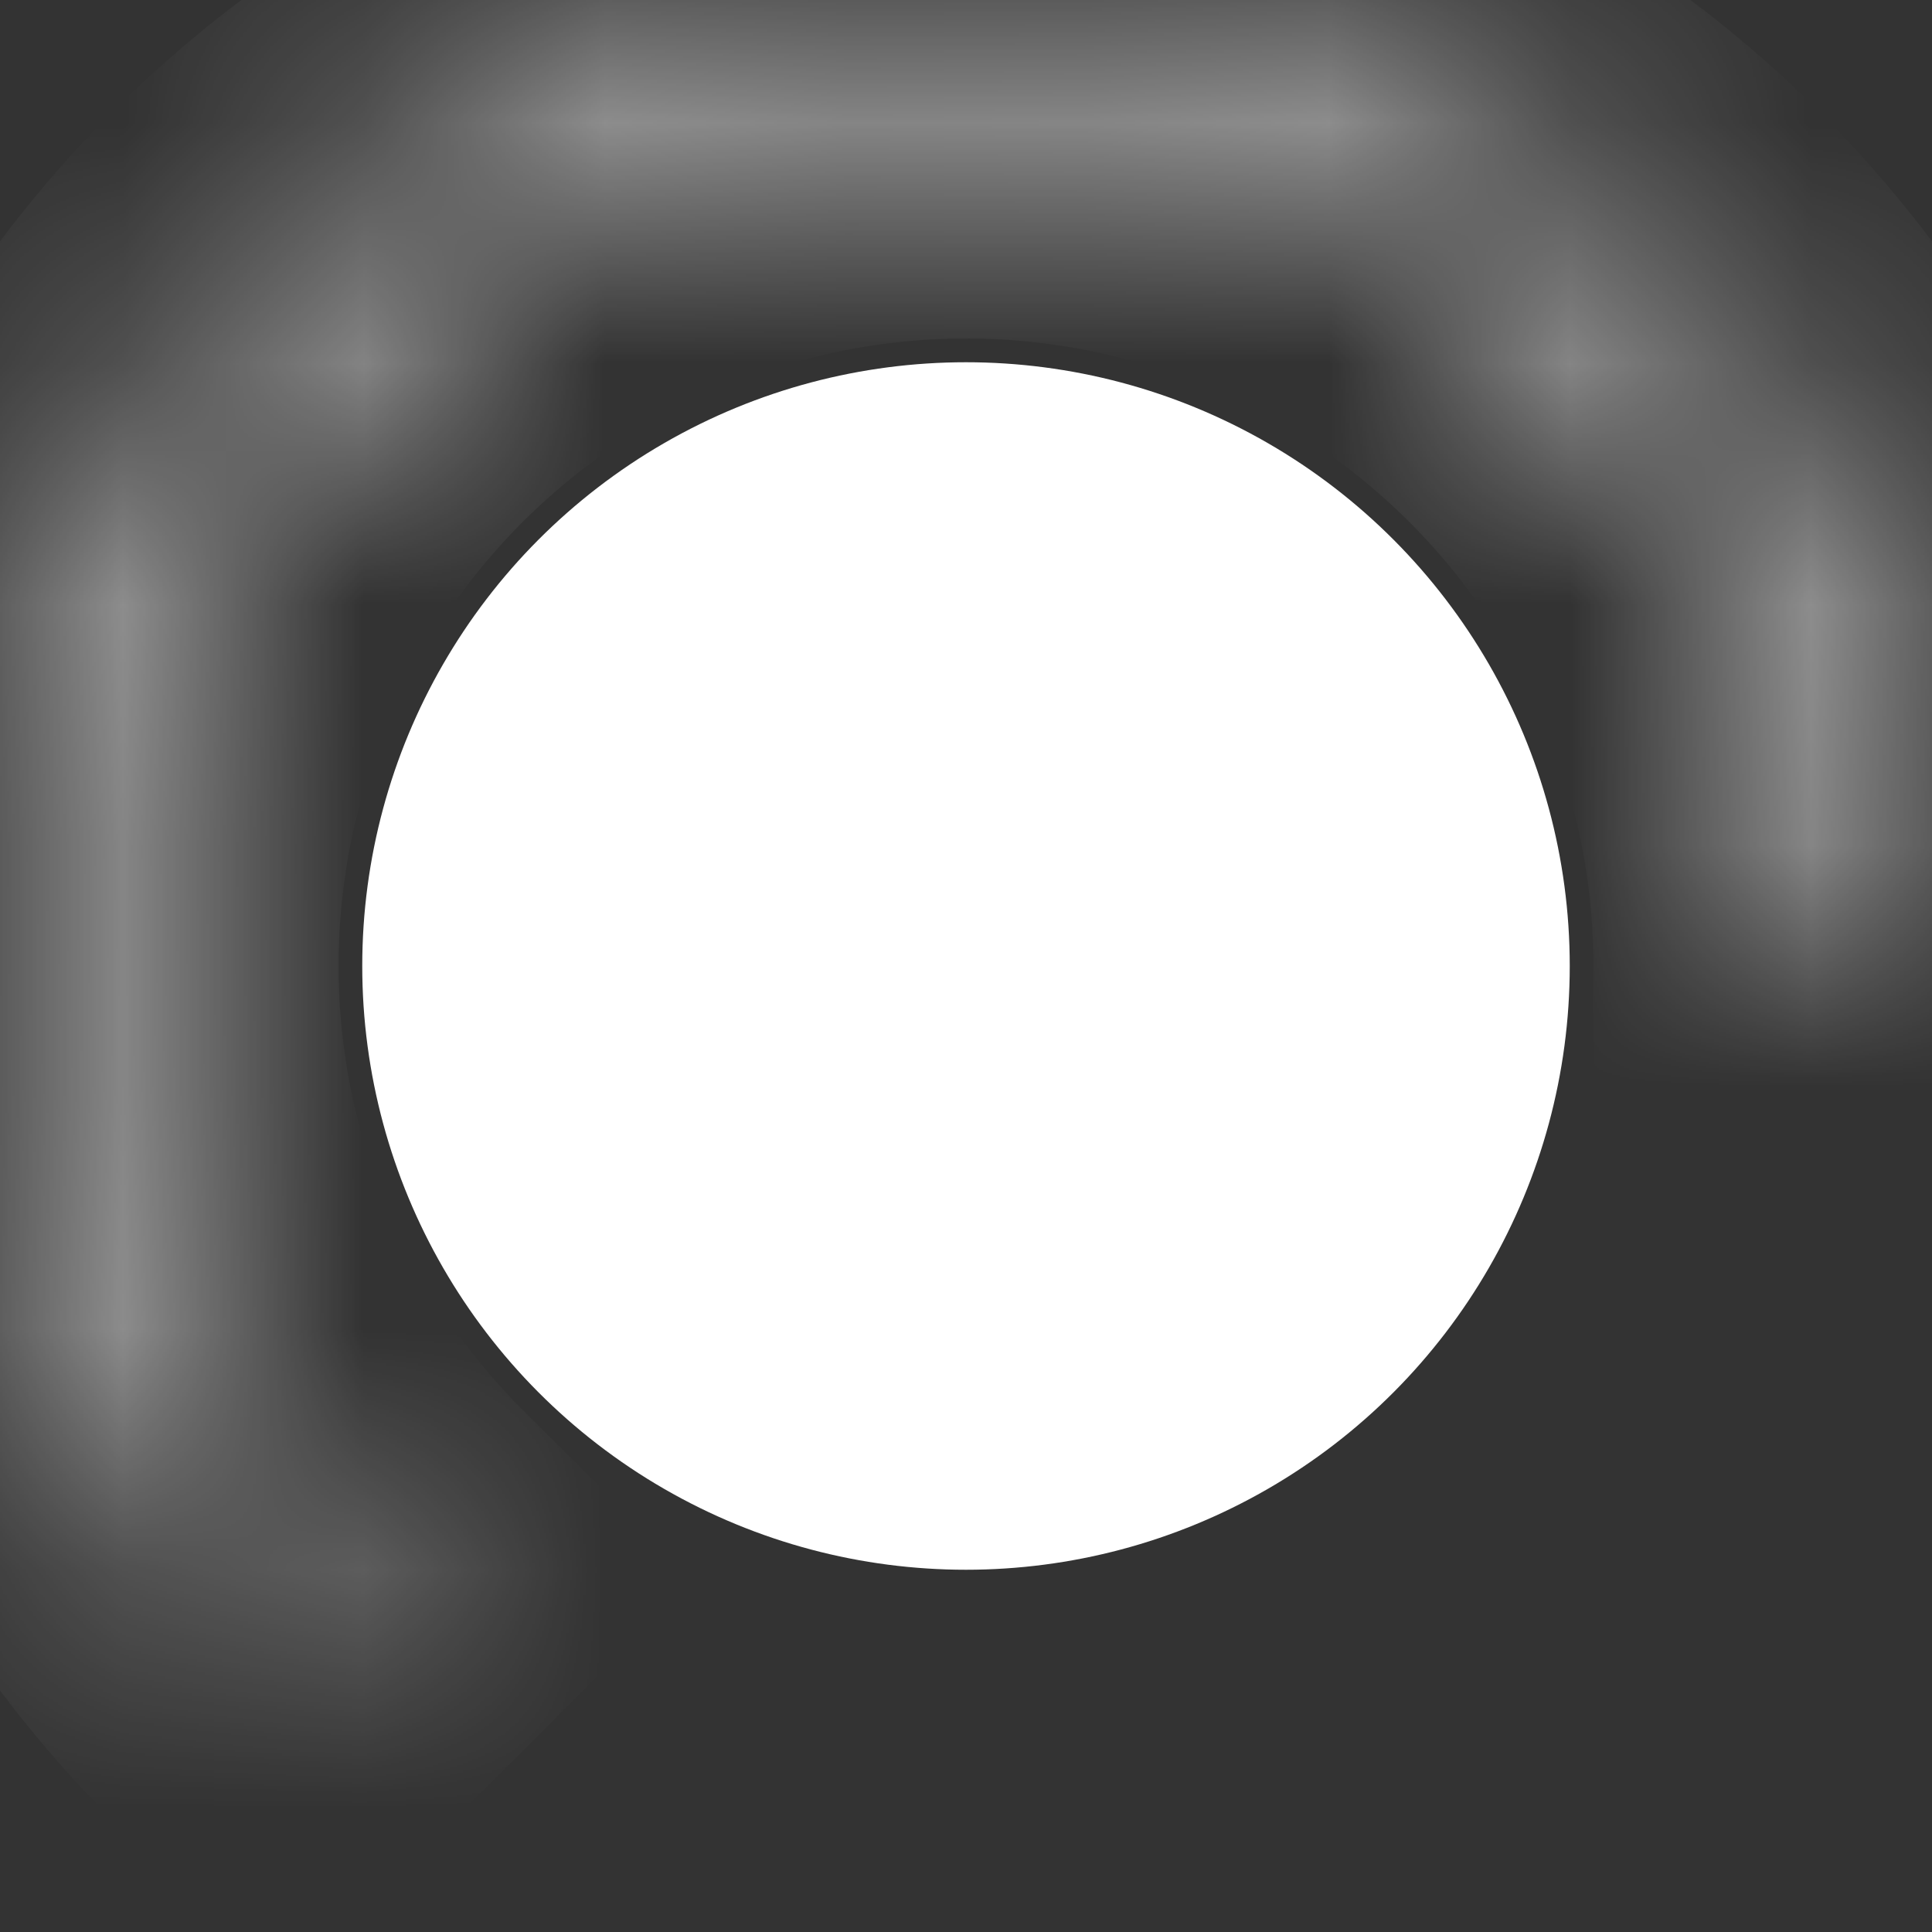 <?xml version="1.0" encoding="UTF-8"?> <svg xmlns="http://www.w3.org/2000/svg" width="8" height="8" viewBox="0 0 8 8" fill="none"><rect x="0" y="0" width="8" height="8" fill="#333333" stroke="none"/><circle cx="4" cy="4" r="2.5" fill="white"></circle><mask id="path-2-inside-1_150_8716" fill="white"><path d="M8 4C8 3.342 7.838 2.695 7.528 2.114C7.218 1.534 6.769 1.04 6.222 0.674C5.675 0.309 5.047 0.084 4.392 0.019C3.737 -0.045 3.077 0.053 2.469 0.304C1.862 0.556 1.325 0.954 0.908 1.462C0.491 1.971 0.205 2.574 0.077 3.22C-0.051 3.865 -0.019 4.532 0.172 5.161C0.363 5.791 0.706 6.363 1.172 6.828L1.456 6.544C1.037 6.126 0.729 5.611 0.557 5.044C0.385 4.478 0.356 3.878 0.471 3.298C0.587 2.718 0.843 2.175 1.219 1.717C1.594 1.26 2.076 0.902 2.623 0.676C3.17 0.449 3.764 0.361 4.353 0.419C4.941 0.477 5.507 0.68 5.999 1.008C6.491 1.337 6.894 1.782 7.173 2.304C7.452 2.826 7.598 3.408 7.598 4H8Z"></path></mask><path d="M8 4C8 3.342 7.838 2.695 7.528 2.114C7.218 1.534 6.769 1.04 6.222 0.674C5.675 0.309 5.047 0.084 4.392 0.019C3.737 -0.045 3.077 0.053 2.469 0.304C1.862 0.556 1.325 0.954 0.908 1.462C0.491 1.971 0.205 2.574 0.077 3.22C-0.051 3.865 -0.019 4.532 0.172 5.161C0.363 5.791 0.706 6.363 1.172 6.828L1.456 6.544C1.037 6.126 0.729 5.611 0.557 5.044C0.385 4.478 0.356 3.878 0.471 3.298C0.587 2.718 0.843 2.175 1.219 1.717C1.594 1.26 2.076 0.902 2.623 0.676C3.17 0.449 3.764 0.361 4.353 0.419C4.941 0.477 5.507 0.68 5.999 1.008C6.491 1.337 6.894 1.782 7.173 2.304C7.452 2.826 7.598 3.408 7.598 4H8Z" stroke="white" stroke-width="2" mask="url(#path-2-inside-1_150_8716)"></path></svg> 